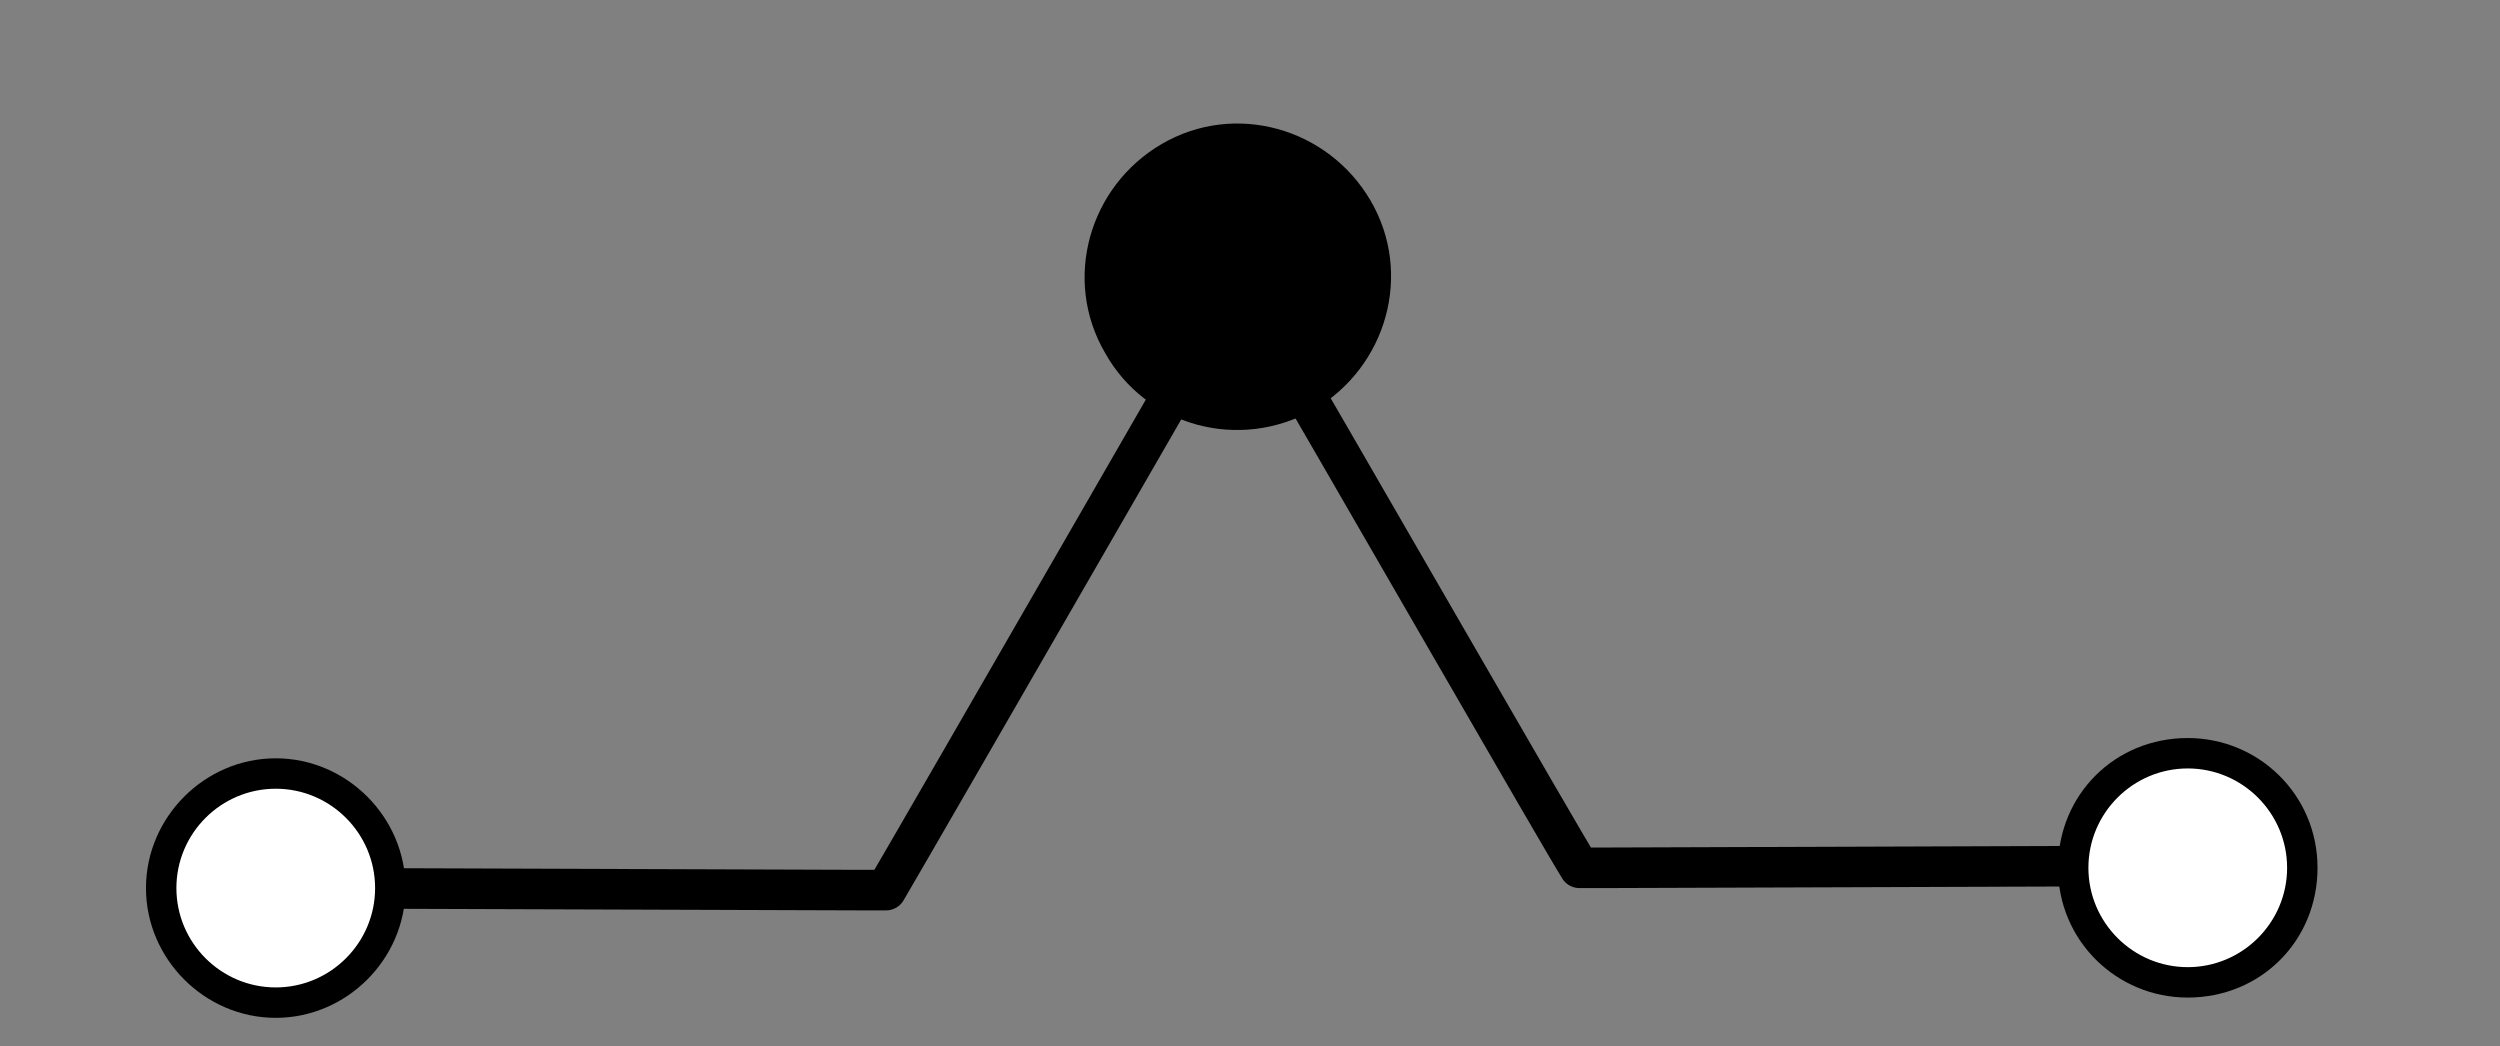 <?xml version="1.0" encoding="UTF-8"?>
<!-- Generator: Adobe Illustrator 23.0.1, SVG Export Plug-In . SVG Version: 6.00 Build 0)  -->
<svg xmlns="http://www.w3.org/2000/svg" xmlns:xlink="http://www.w3.org/1999/xlink" x="0px" y="0px" viewBox="0 0 123.3 51.6" style="enable-background:new 0 0 123.3 51.6;" xml:space="preserve">
<rect x="0" y="0" width="123.3" height="51.6" fill="#808080" stroke="none"/>
<style type="text/css">
	.st0{fill:#999999;}
	.st1{fill:none;stroke:#000000;stroke-width:2.04;stroke-linejoin:round;}
	.st2{fill:#FFFFFF;}
	.st3{fill:#999999;stroke:#000000;stroke-width:1.5;stroke-linejoin:round;stroke-miterlimit:10;}
	.st4{fill:none;stroke:#000000;stroke-width:2;stroke-linejoin:round;}
	.st5{fill:none;stroke:#000000;stroke-width:2;stroke-linejoin:round;stroke-miterlimit:10;}
	.st6{fill-rule:evenodd;clip-rule:evenodd;}
	.st7{fill-rule:evenodd;clip-rule:evenodd;fill:none;stroke:#000000;stroke-width:6;stroke-miterlimit:10;}
	.st8{fill:none;stroke:#000000;stroke-linejoin:round;stroke-miterlimit:10;}
	.st9{fill:#CCCCCC;stroke:#000000;stroke-width:2.04;stroke-miterlimit:8;}
	.st10{fill:none;stroke:#000000;stroke-width:2.04;stroke-linejoin:round;stroke-miterlimit:10;}
	.st11{fill:none;stroke:#000000;stroke-width:1.56;stroke-linejoin:round;stroke-miterlimit:10;}
	.st12{fill:none;stroke:#000000;stroke-width:3;stroke-linejoin:round;stroke-miterlimit:10;}
	.st13{stroke:#000000;stroke-width:1.56;stroke-linejoin:round;stroke-miterlimit:10;}
</style>
<g id="Layer_5">
</g>
<g id="Layer_4">
	<g id="TC_1_">
		<g>
			<g>
				<path class="st4" d="M64.3,8.2c0,0-19.3,33.5-20.6,35.7c-0.7,0-1.3,0-1.3,0l-29.1-0.1"></path>
				<g>
					<g>
						<path class="st2" d="M13.6,38.1c-3.1,0-5.6,2.5-5.7,5.6c0,3.1,2.5,5.6,5.6,5.7c3.1,0,5.6-2.5,5.7-5.6S16.7,38.2,13.6,38.1z"></path>
						<path d="M13.6,37.4c3.5,0,6.4,2.9,6.4,6.4s-2.9,6.4-6.4,6.4c-3.5,0-6.4-2.9-6.4-6.4S10.1,37.4,13.6,37.4        C17.1,37.4,10.1,37.4,13.6,37.4z M13.6,48.7c2.7,0,4.9-2.2,4.9-4.9c0-2.7-2.2-4.9-4.9-4.9c-2.7,0-4.9,2.2-4.9,4.9        C8.7,46.5,10.9,48.7,13.6,48.7C16.3,48.7,10.9,48.7,13.6,48.7z"></path>
					</g>
				</g>
			</g>
		</g>
		<g>
			<g>
				<path class="st4" d="M60.8,13.3c5.7,9.8,16.1,27.9,17.1,29.5c0.7,0,1.3,0,1.3,0l29.1-0.1"></path>
				<g>
					<path d="M54.5,17.4c-2.1-3.6-0.8-8.2,2.8-10.3c3.6-2.1,8.2-0.8,10.3,2.8c2.1,3.6,0.8,8.2-2.8,10.3C61.1,22.3,56.5,21,54.5,17.4       z"></path>
				</g>
				<g>
					<g>
						<path class="st2" d="M107.9,48.4c3.1,0,5.6-2.5,5.6-5.7c0-3.1-2.5-5.6-5.7-5.6c-3.1,0-5.6,2.5-5.6,5.7S104.8,48.4,107.9,48.4z        "></path>
						<path d="M107.9,49.2c-3.5,0-6.4-2.8-6.4-6.4s2.8-6.4,6.4-6.4c3.5,0,6.4,2.8,6.4,6.4S111.5,49.2,107.9,49.2        C104.4,49.2,111.5,49.2,107.9,49.2z M107.9,37.9c-2.7,0-4.9,2.2-4.9,4.9c0,2.7,2.2,4.9,4.9,4.9c2.7,0,4.9-2.2,4.9-4.9        C112.8,40.1,110.6,37.9,107.9,37.9C105.2,37.9,110.6,37.9,107.9,37.9z"></path>
					</g>
				</g>
			</g>
		</g>
	</g>
</g>
<g id="Layer_3">
</g>
<g id="Layer_2">
</g>
<g id="Layer_1">
</g>
</svg>
